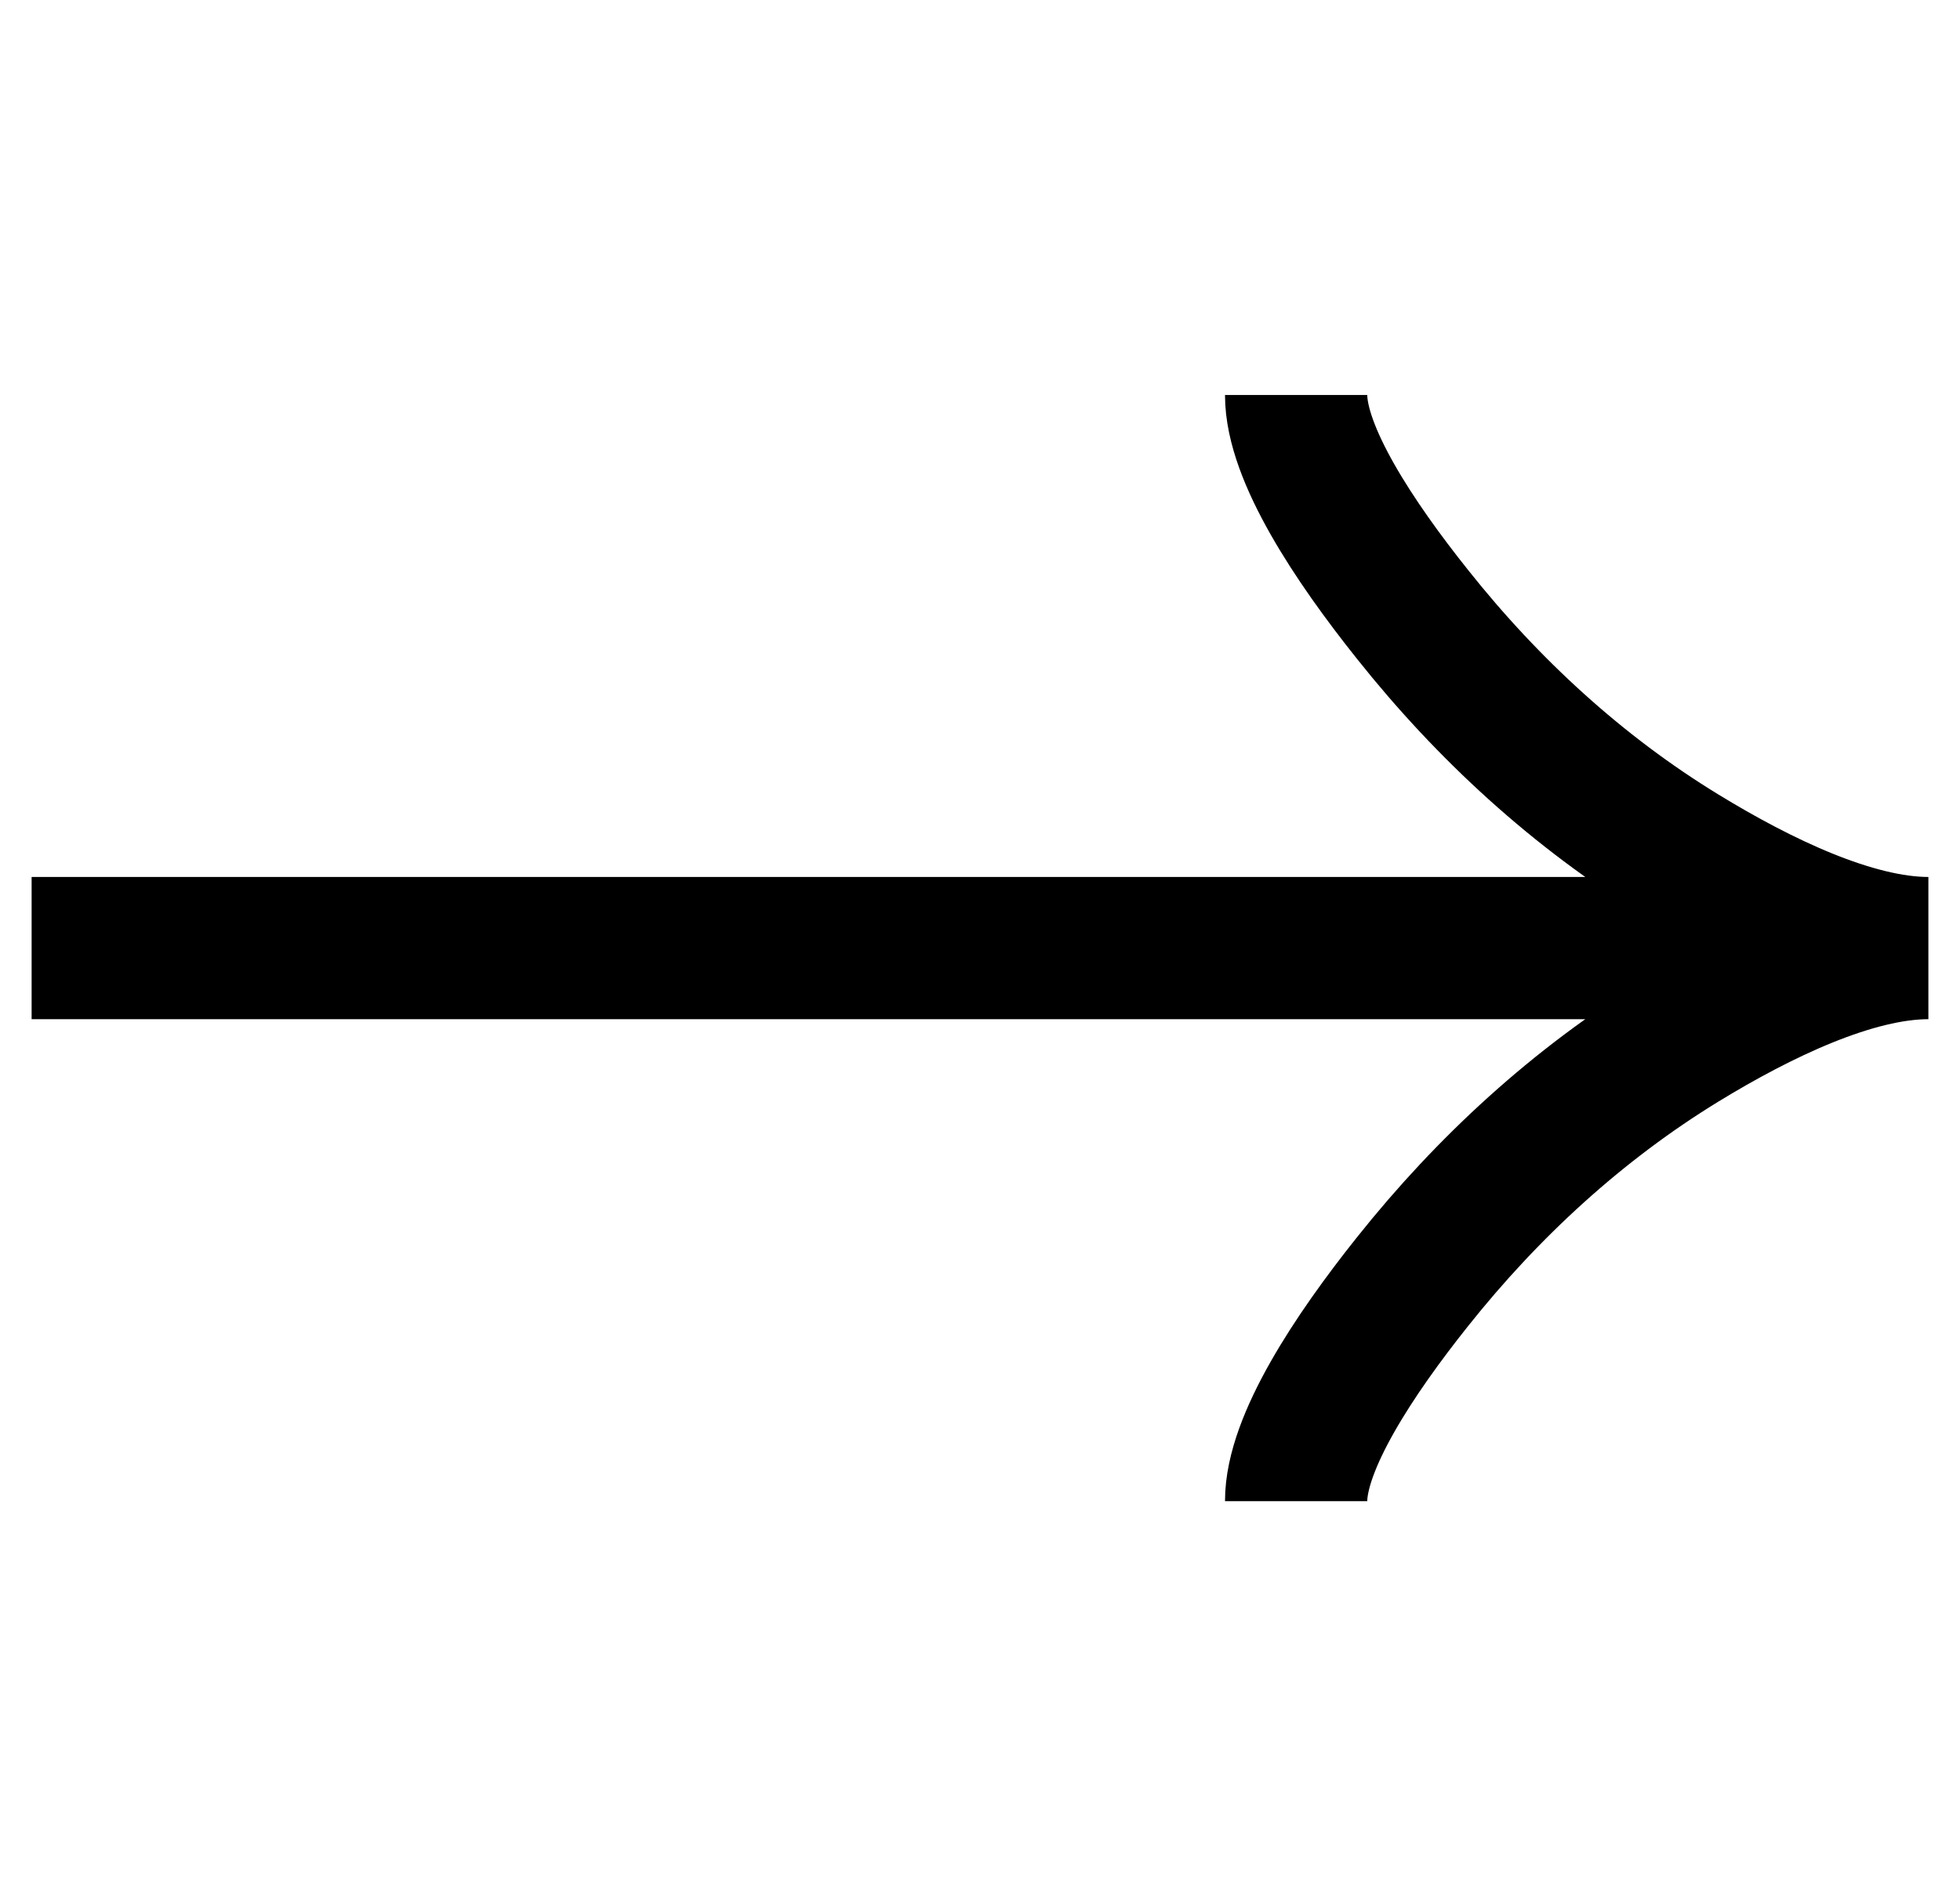 <svg width="31" height="30" viewBox="0 0 31 30" fill="none" xmlns="http://www.w3.org/2000/svg">
<g clip-path="url(#clip0_1911_2315)">
<path d="M20.5 6.249C20.5 7.177 21.416 8.562 22.344 9.724C23.536 11.224 24.961 12.533 26.595 13.531C27.82 14.28 29.305 14.999 30.5 14.999M30.5 14.999C29.305 14.999 27.819 15.718 26.595 16.466C24.961 17.466 23.536 18.775 22.344 20.273C21.416 21.436 20.5 22.824 20.5 23.749M30.5 14.999H0.5" stroke="black" stroke-width="2.25"/>
</g>
<defs>
<clipPath id="clip0_1911_2315">
<rect width="30" height="30" fill="white" transform="translate(0.5 -0.001)"/>
</clipPath>
</defs>
</svg>
